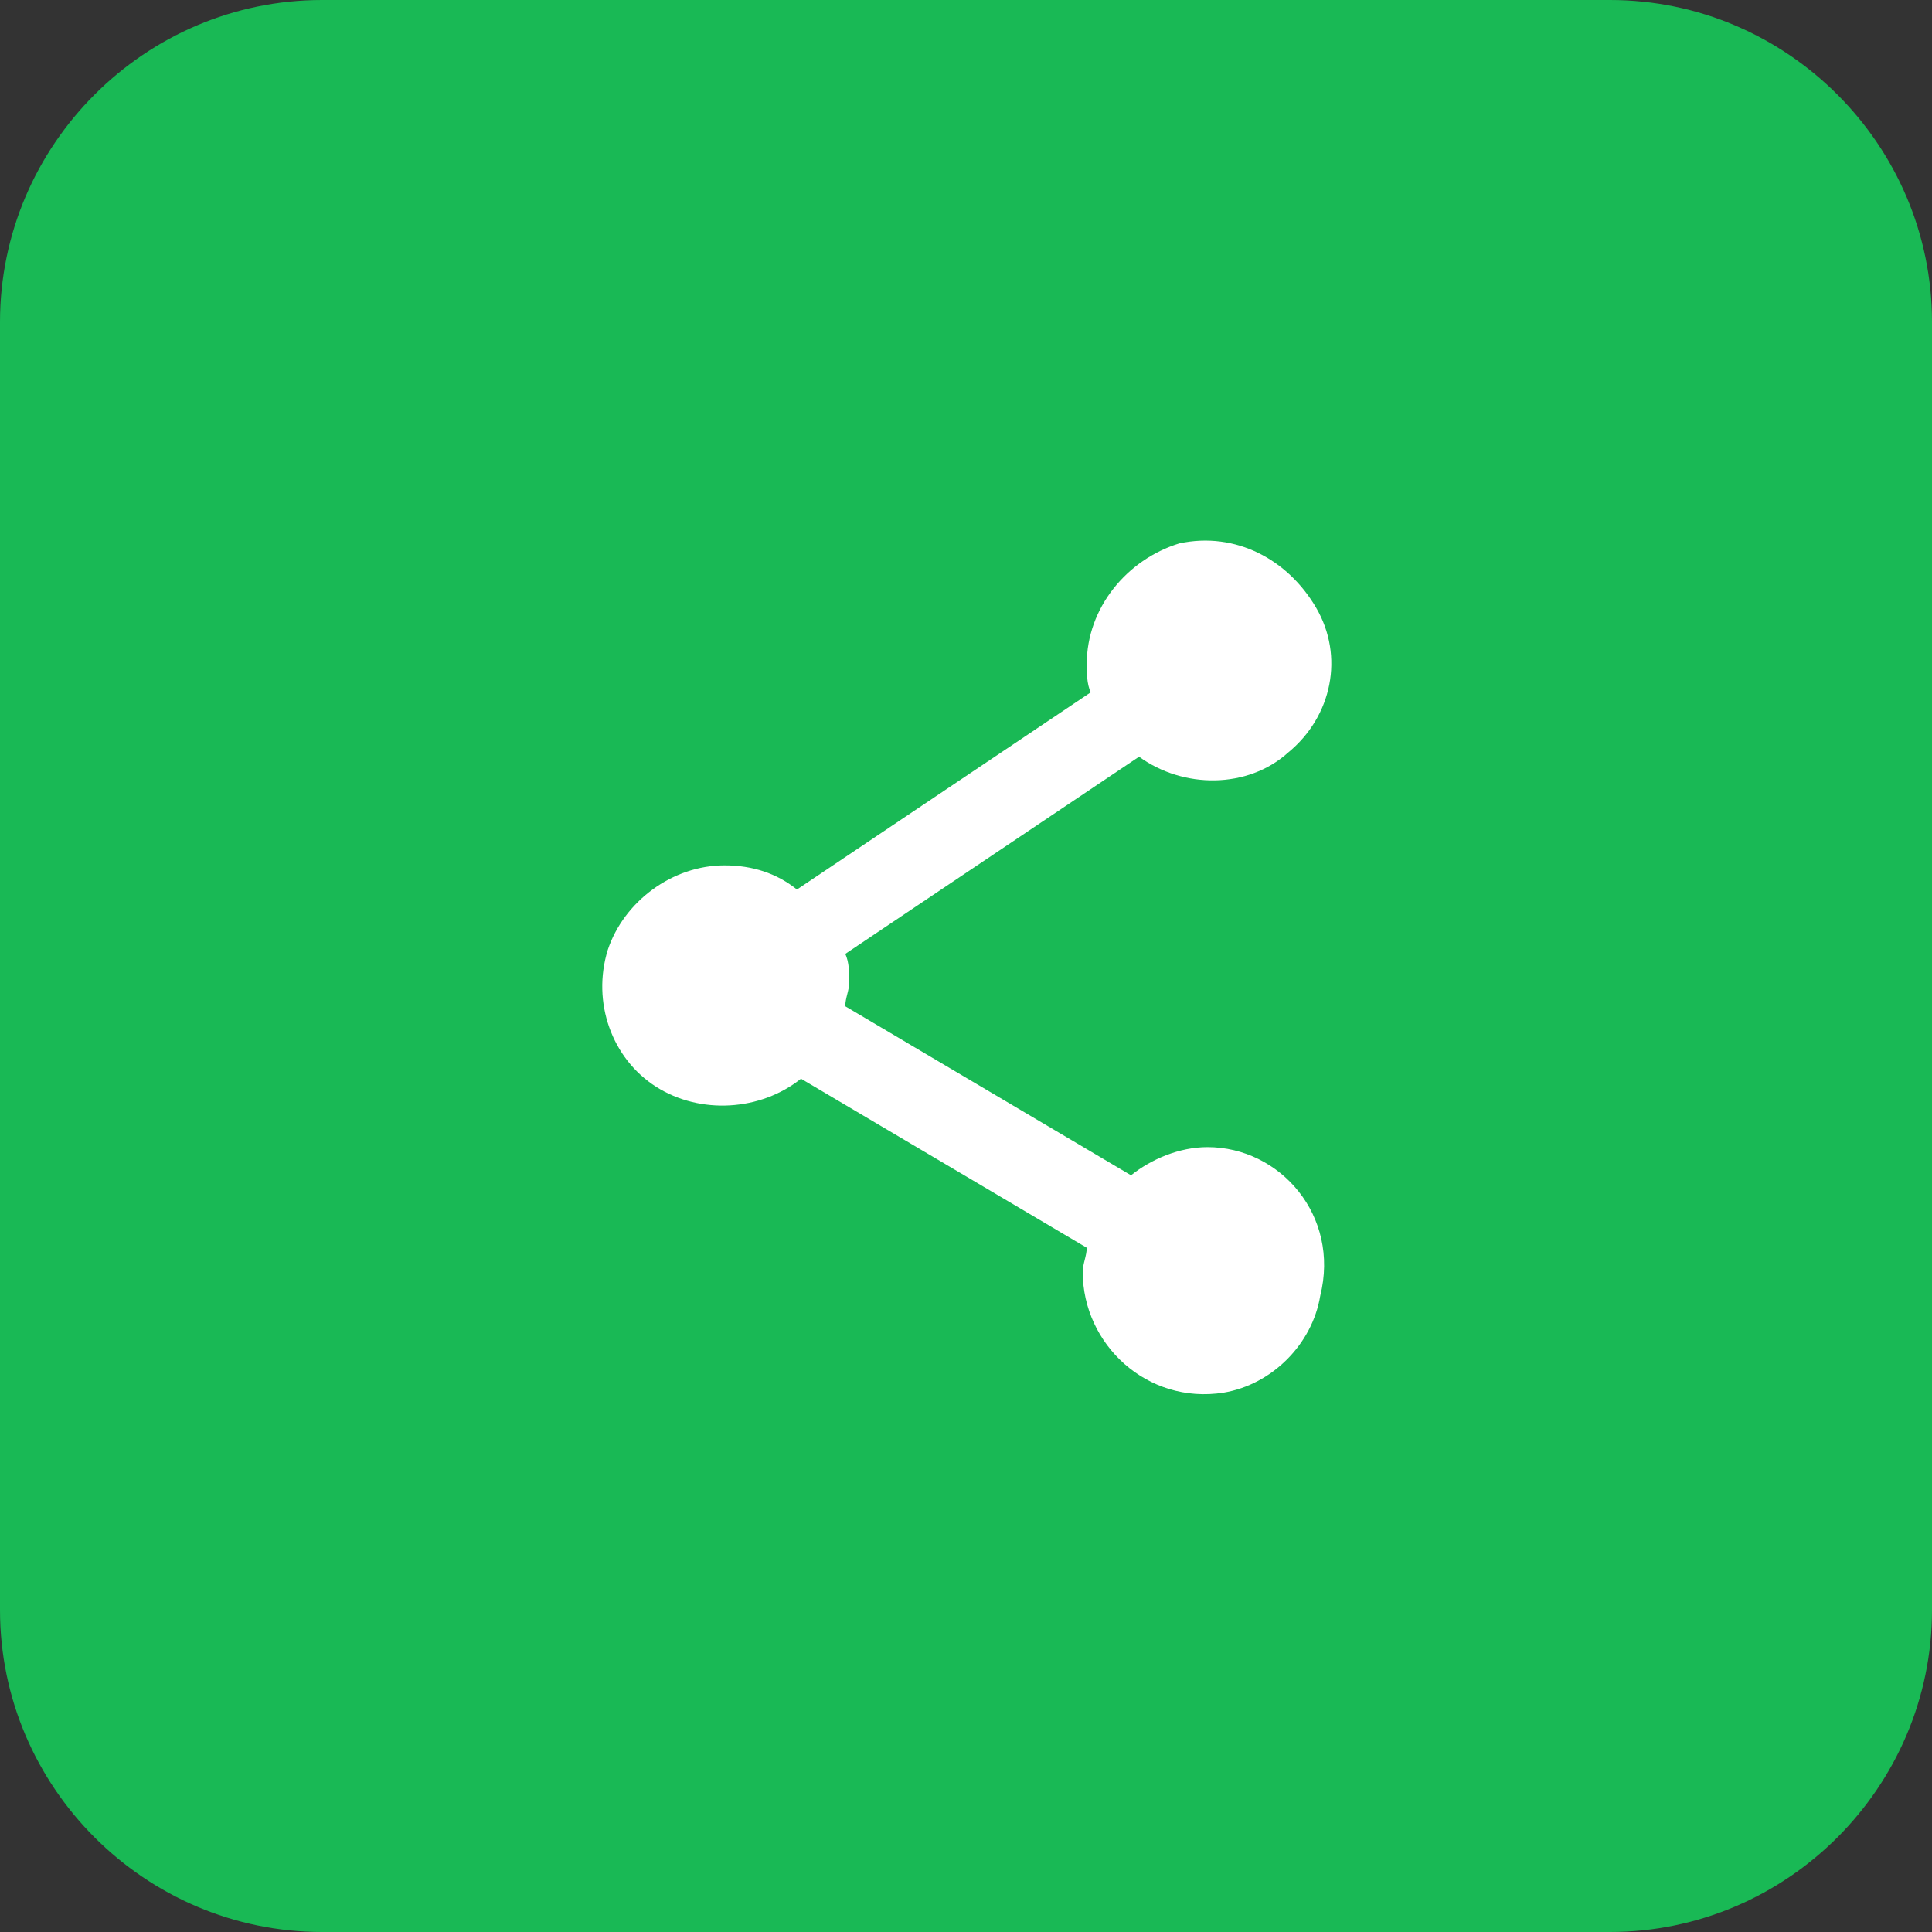 <?xml version="1.0" encoding="utf-8"?>
<!-- Generator: Adobe Illustrator 19.0.0, SVG Export Plug-In . SVG Version: 6.00 Build 0)  -->
<svg version="1.1" id="图层_1" xmlns="http://www.w3.org/2000/svg" xmlns:xlink="http://www.w3.org/1999/xlink" x="0px" y="0px"
	 viewBox="0 0 48 48" style="enable-background:new 0 0 48 48;" xml:space="preserve">
<rect x="0" y="0" width="48" height="48" fill="#333333" stroke="none"/>
<style type="text/css">
	.st0{fill:#19B955;}
	.st1{fill:#FFFFFF;}
</style>
<path id="XMLID_17_" class="st0" d="M40,48H8c-4.4,0-8-3.6-8-8V8c0-4.4,3.6-8,8-8h32c4.4,0,8,3.6,8,8v32C48,44.4,44.4,48,40,48z"/>
<path id="XMLID_16_" class="st1" d="M21,30.6"/>
<path id="XMLID_15_" class="st1" d="M30,28.5c-0.7,0-1.4,0.3-1.9,0.7l-7.1-4.2c0-0.2,0.1-0.4,0.1-0.6c0-0.2,0-0.5-0.1-0.7l7.3-4.9
	c1.1,0.8,2.7,0.8,3.7-0.1c1.1-0.9,1.4-2.4,0.7-3.6s-2-1.9-3.4-1.6C28,13.9,27,15.1,27,16.5c0,0.2,0,0.5,0.1,0.7l-7.3,4.9
	c-0.5-0.4-1.1-0.6-1.8-0.6c-1.3,0-2.5,0.9-2.9,2.1c-0.4,1.3,0.1,2.7,1.2,3.4s2.6,0.6,3.6-0.2l7.1,4.2c0,0.2-0.1,0.4-0.1,0.6
	c0,1.8,1.6,3.3,3.5,3c1.2-0.2,2.2-1.2,2.4-2.4C33.3,30.2,31.8,28.5,30,28.5"/>
</svg>
